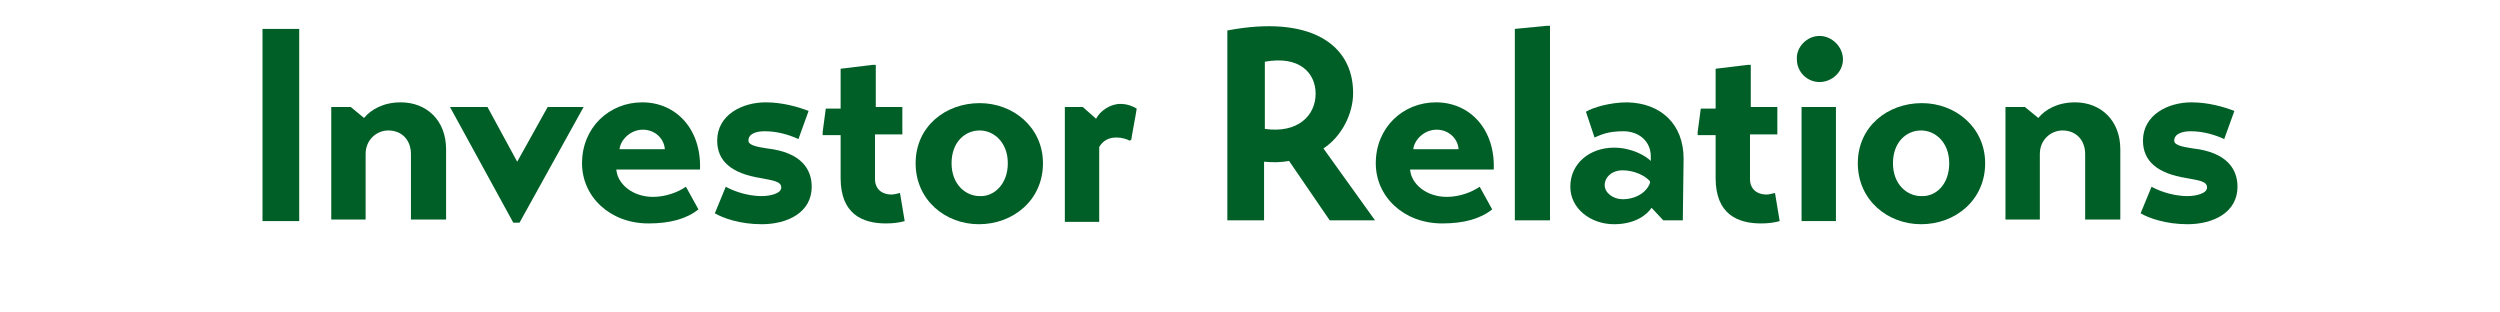 <?xml version="1.0" encoding="utf-8"?>
<!-- Generator: Adobe Illustrator 24.1.0, SVG Export Plug-In . SVG Version: 6.00 Build 0)  -->
<!DOCTYPE svg PUBLIC "-//W3C//DTD SVG 1.1//EN" "http://www.w3.org/Graphics/SVG/1.1/DTD/svg11.dtd">
<svg version="1.1" id="レイヤー_1" xmlns:x="http://ns.adobe.com/Extensibility/1.0/" xmlns:i="http://ns.adobe.com/AdobeIllustrator/10.0/" xmlns:graph="http://ns.adobe.com/Graphs/1.0/"
	 xmlns="http://www.w3.org/2000/svg" xmlns:xlink="http://www.w3.org/1999/xlink" x="0px" y="0px" viewBox="0 0 320 40"
	 style="enable-background:new 0 0 320 40;" xml:space="preserve">
<style type="text/css">
	.st0{enable-background:new    ;}
	.st1{fill:#005F26;}
</style>
<g class="st0">
	<path class="st1" d="M33.6,3.7h4.7v24.6h-4.7V3.7z"/>
	<path class="st1" d="M46.6,15.1c0.9-1.1,2.5-2,4.7-2c3.3,0,5.8,2.3,5.8,6v9h-4.5v-8.4c0-1.7-1.1-3-2.9-3c-1.5,0-2.9,1.2-2.9,3v8.4
		h-4.4V13.7h2.5L46.6,15.1z"/>
	<path class="st1" d="M74.7,13.7l-8.2,14.8h-0.8l-8.1-14.8h4.8l3.8,7l3.9-7H74.7z"/>
	<path class="st1" d="M78.9,21.8c0.2,1.8,2.1,3.4,4.7,3.4c1.6,0,3.2-0.6,4.2-1.3l1.6,2.9c-1.5,1.2-3.6,1.8-6.4,1.8
		c-4.9,0-8.5-3.4-8.5-7.7c0-4.6,3.5-7.8,7.7-7.8c4.4,0,7.6,3.5,7.4,8.6H78.9z M85.1,19.1c-0.1-1.4-1.3-2.5-2.8-2.5
		c-1.7,0-2.9,1.4-3,2.5H85.1z"/>
	<path class="st1" d="M102.2,17.8c-1.3-0.6-2.8-1-4.3-1c-1.1,0-2.1,0.3-2.1,1.2c0,0.6,1.1,0.8,2.4,1c4.4,0.5,5.7,2.7,5.7,4.9
		c0,3.3-3.1,4.8-6.4,4.8c-2.8,0-5-0.8-6-1.4l1.4-3.4c0.5,0.3,2.4,1.2,4.6,1.2c1,0,2.5-0.3,2.5-1.1c0-0.8-1.1-0.9-2.6-1.2
		c-3.8-0.6-5.6-2.2-5.6-4.8c0-3.3,3.2-4.9,6.2-4.9c2.2,0,4.2,0.6,5.5,1.1L102.2,17.8z"/>
	<path class="st1" d="M112,17.2v5.7c0,1.4,1,2,2.1,2c0.3,0,0.7-0.1,1.1-0.2c0.2,1.2,0.4,2.4,0.6,3.6c-0.7,0.2-1.5,0.3-2.4,0.3
		c-3,0-5.8-1.2-5.8-5.8v-5.5h-2.3c0,0,0,0,0,0v-0.4l0.4-3h1.9V8.8l4.1-0.5h0.4v5.4h3.4v3.5H112z"/>
	<path class="st1" d="M117.2,20.9c0-4.7,3.8-7.7,8.2-7.7c4.3,0,8.1,3.1,8.1,7.7c0,4.7-3.8,7.8-8.2,7.8
		C121,28.7,117.2,25.6,117.2,20.9z M129,20.9c0-2.7-1.8-4.2-3.6-4.2c-1.9,0-3.6,1.5-3.6,4.2c0,2.7,1.8,4.2,3.6,4.2
		C127.2,25.2,129,23.6,129,20.9z"/>
	<path class="st1" d="M136.1,13.7h2.5l1.7,1.5c0.5-1,1.8-1.9,3.1-1.9c0.9,0,1.6,0.3,2.1,0.6c-0.2,1.3-0.5,2.7-0.7,4l-0.2,0.1
		c-0.4-0.2-1-0.4-1.7-0.4c-1,0-1.7,0.4-2.2,1.2v9.6h-4.4V13.7z"/>
	<path class="st1" d="M169.4,19l6.6,9.2h-5.8l-5.2-7.6c-1.1,0.2-2,0.2-3.2,0.1v7.5h-4.7V3.9c10.5-2,16.1,1.7,16.1,8
		C173.2,14.6,171.7,17.5,169.4,19z M161.9,16.5c4.2,0.6,6.5-1.7,6.5-4.5c0-2.7-2.1-4.9-6.5-4.1V16.5z"/>
	<path class="st1" d="M180.5,21.8c0.2,1.8,2.1,3.4,4.7,3.4c1.6,0,3.2-0.6,4.2-1.3l1.6,2.9c-1.5,1.2-3.6,1.8-6.4,1.8
		c-4.9,0-8.5-3.4-8.5-7.7c0-4.6,3.5-7.8,7.7-7.8c4.4,0,7.6,3.5,7.4,8.6H180.5z M186.7,19.1c-0.1-1.4-1.3-2.5-2.8-2.5
		c-1.7,0-2.9,1.4-3,2.5H186.7z"/>
	<path class="st1" d="M198.3,28.2h-4.4V3.7l4.1-0.4h0.4V28.2z"/>
	<path class="st1" d="M215.4,28.2h-2.5l-1.5-1.6c-0.6,0.9-2.1,2.1-4.8,2.1c-3,0-5.6-2-5.6-4.8c0-3,2.5-5,5.6-5c2.2,0,4,1,4.7,1.7V20
		c0-1.9-1.5-3.2-3.5-3.2c-1.9,0-2.8,0.4-3.7,0.8l-1.1-3.3c1-0.6,3.2-1.2,5.3-1.2c4.3,0.1,7.2,2.8,7.2,7.2L215.4,28.2z M211.2,23.2
		c-0.6-0.7-2-1.4-3.5-1.4c-1.4,0-2.3,0.9-2.3,1.9c0,1,1.1,1.8,2.3,1.8c1.7,0,3.1-0.9,3.5-2.1V23.2z"/>
	<path class="st1" d="M224,17.2v5.7c0,1.4,1,2,2.1,2c0.3,0,0.7-0.1,1.1-0.2c0.2,1.2,0.4,2.4,0.6,3.6c-0.7,0.2-1.5,0.3-2.4,0.3
		c-3,0-5.8-1.2-5.8-5.8v-5.5h-2.3c0,0,0,0,0,0v-0.4l0.4-3h1.9V8.8l4.1-0.5h0.4v5.4h3.4v3.5H224z"/>
	<path class="st1" d="M232.9,4.6c1.6,0,3,1.4,3,3c0,1.6-1.4,2.9-3,2.9c-1.6,0-2.9-1.3-2.9-2.9C229.9,6,231.3,4.6,232.9,4.6z
		 M230.6,13.7h4.4v14.6h-4.4V13.7z"/>
	<path class="st1" d="M237.8,20.9c0-4.7,3.8-7.7,8.2-7.7c4.3,0,8.1,3.1,8.1,7.7c0,4.7-3.8,7.8-8.2,7.8
		C241.6,28.7,237.8,25.6,237.8,20.9z M249.5,20.9c0-2.7-1.8-4.2-3.6-4.2c-1.9,0-3.6,1.5-3.6,4.2c0,2.7,1.8,4.2,3.6,4.2
		C247.8,25.2,249.5,23.6,249.5,20.9z"/>
	<path class="st1" d="M260.9,15.1c0.9-1.1,2.5-2,4.7-2c3.3,0,5.8,2.3,5.8,6v9h-4.5v-8.4c0-1.7-1.1-3-2.9-3c-1.5,0-2.9,1.2-2.9,3v8.4
		h-4.4V13.7h2.5L260.9,15.1z"/>
	<path class="st1" d="M284.7,17.8c-1.3-0.6-2.8-1-4.3-1c-1,0-2.1,0.3-2.1,1.2c0,0.6,1.1,0.8,2.4,1c4.4,0.5,5.7,2.7,5.7,4.9
		c0,3.3-3.1,4.8-6.4,4.8c-2.8,0-5-0.8-6-1.4l1.4-3.4c0.5,0.3,2.4,1.2,4.6,1.2c1,0,2.5-0.3,2.5-1.1c0-0.8-1-0.9-2.6-1.2
		c-3.8-0.6-5.6-2.2-5.6-4.8c0-3.3,3.2-4.9,6.2-4.9c2.2,0,4.2,0.6,5.5,1.1L284.7,17.8z"/>
</g>
</svg>
